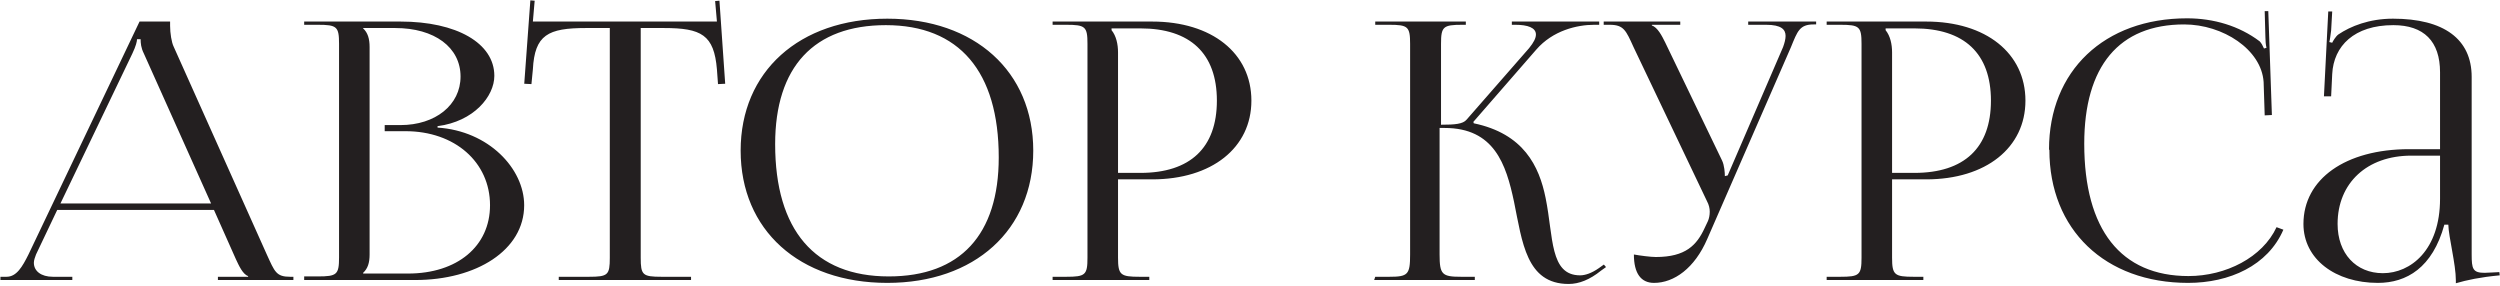 <?xml version="1.0" encoding="UTF-8"?> <svg xmlns="http://www.w3.org/2000/svg" width="1366" height="156" viewBox="0 0 1366 156" fill="none"> <path d="M0.235 153V151.232H3.574C9.074 151.232 12.216 145.733 15.556 139.055L76.248 11.778H92.943V14.135C92.943 18.063 93.728 23.17 94.907 25.527L145.778 139.055C150.099 148.482 150.885 151.232 158.545 151.232H160.313V153H119.066V151.232H135.565V150.839C132.619 149.857 130.458 144.947 128.887 141.608L116.905 114.699H31.269L19.68 139.055C19.091 140.626 18.502 142.197 18.502 143.572C18.502 148.09 22.43 151.232 28.912 151.232H39.518V153H0.235ZM33.036 111.164H115.334L78.605 29.259C77.033 26.116 76.837 23.563 76.837 21.402H74.873C74.873 22.581 74.284 25.134 72.319 29.259L33.036 111.164ZM198.414 149.465H222.966C249.875 149.465 267.749 134.537 267.749 112.146C267.749 88.576 248.5 71.684 221.591 71.684H210.199V68.345H218.841C237.894 68.345 251.643 57.346 251.643 41.829C251.643 25.92 237.501 15.313 215.895 15.313H198.414V15.51C200.968 17.867 201.95 21.206 201.95 25.723V139.055C201.95 143.572 200.968 146.715 198.414 149.072V149.465ZM166.202 153V151.036H173.666C184.076 151.036 185.255 150.054 185.255 140.626V23.956C185.255 14.528 184.076 13.546 173.666 13.546H166.202V11.778H218.841C249.482 11.778 270.106 23.563 270.106 41.437C270.106 52.632 258.91 66.381 239.072 68.935V69.72C266.963 71.488 286.408 92.112 286.408 112.146C286.408 136.698 260.285 153 226.894 153H166.202ZM305.305 153V151.232H321.804C332.214 151.232 333.196 150.25 333.196 140.822V15.313H320.233C299.413 15.313 292.145 19.045 291.163 37.901L290.378 45.954L286.449 45.758L289.789 0.19L292.145 0.386L291.163 11.778H391.728L390.746 0.582L393.103 0.386L396.245 45.758L392.317 45.954L391.728 37.901C390.156 19.045 383.282 15.313 362.658 15.313H350.088V140.822C350.088 150.25 351.07 151.232 361.48 151.232H377.586V153H305.305ZM484.825 154.571C436.703 154.571 404.688 125.698 404.688 82.291C404.688 39.08 436.703 10.207 484.825 10.207C532.554 10.207 564.569 39.08 564.569 82.291C564.569 125.698 532.554 154.571 484.825 154.571ZM485.611 151.036C524.697 151.036 545.713 128.252 545.713 86.023C545.713 39.08 524.108 13.742 484.039 13.742C444.756 13.742 423.544 36.526 423.544 78.755C423.544 125.698 445.149 151.036 485.611 151.036ZM607.355 15.51V16.492C609.909 19.635 610.891 24.152 610.891 28.67V94.469H623.069C650.37 94.469 664.905 80.719 664.905 54.989C664.905 29.259 650.37 15.51 623.069 15.51H607.355ZM575.143 153V151.232H582.607C593.017 151.232 594.196 150.25 594.196 140.822V23.956C594.196 14.528 593.017 13.546 582.607 13.546H575.143V11.778H629.55C662.155 11.778 683.761 29.062 683.761 54.989C683.761 80.719 662.155 98.004 629.55 98.004H610.891V140.822C610.891 150.25 612.266 151.232 622.676 151.232H627.979V153H575.143ZM750.842 153L751.432 151.232H759.092C769.305 151.232 770.484 150.054 770.484 139.055V23.956C770.484 14.528 769.305 13.546 759.092 13.546H751.432V11.778H800.928V13.546H798.964C788.554 13.546 787.375 14.528 787.375 23.956V68.149C795.036 68.149 799.357 67.756 801.321 65.399L835.497 26.313C838.05 23.17 839.229 20.813 839.229 18.849C839.229 15.117 834.711 13.546 828.033 13.546H826.069V11.778H873.798V13.546H871.048C861.62 13.546 848.46 16.688 839.425 27.098L805.053 66.578L805.249 67.363C832.551 73.059 840.997 90.737 844.532 108.218C848.853 129.43 846.693 150.447 863.388 150.447C866.138 150.447 869.673 149.268 873.601 146.518L876.351 144.554L877.53 145.929L874.78 147.893C868.691 152.804 862.799 155.161 857.103 155.161C833.926 155.161 831.765 132.18 827.248 110.182C822.926 89.754 816.445 69.917 789.34 69.917H786.59V139.055C786.59 150.054 787.965 151.232 798.375 151.232H805.838V153H750.842ZM903.757 154.571C896.686 154.571 892.758 149.465 892.758 139.055C895.901 139.644 901.989 140.429 904.739 140.429C921.042 140.429 927.13 133.948 931.452 124.52L933.219 120.788C933.809 119.413 934.201 117.645 934.201 115.681C934.201 113.914 933.809 111.949 932.63 109.789L892.561 25.723C888.437 16.688 887.258 13.546 879.598 13.546H876.259V11.778H918.095V13.546H902.579V13.939C905.721 14.921 908.078 19.635 909.846 23.17L940.879 87.594C942.254 90.344 942.451 94.665 942.451 95.843V96.236L944.022 95.843L974.27 25.723C975.056 23.563 975.645 21.402 975.645 19.635C975.645 16.099 973.288 13.546 965.038 13.546H955.218V11.778H992.34V13.349H990.965C983.305 13.349 982.126 17.081 978.591 25.723L932.826 130.609C925.952 146.518 914.756 154.571 903.757 154.571ZM1030.3 15.51V16.492C1032.85 19.635 1033.83 24.152 1033.83 28.67V94.469H1046.01C1073.31 94.469 1087.85 80.719 1087.85 54.989C1087.85 29.259 1073.31 15.51 1046.01 15.51H1030.3ZM998.087 153V151.232H1005.55C1015.96 151.232 1017.14 150.25 1017.14 140.822V23.956C1017.14 14.528 1015.96 13.546 1005.55 13.546H998.087V11.778H1052.49C1085.1 11.778 1106.7 29.062 1106.7 54.989C1106.7 80.719 1085.1 98.004 1052.49 98.004H1033.83V140.822C1033.83 150.25 1035.21 151.232 1045.62 151.232H1050.92V153H998.087ZM1119.78 81.898L1119.58 81.702C1119.58 38.687 1149.83 10.01 1195 10.01C1209.54 10.01 1223.48 14.135 1234.68 22.581C1235.66 23.563 1236.45 25.134 1237.04 26.509L1238.41 26.116C1238.02 24.545 1237.82 22.384 1237.82 20.42L1237.43 6.082H1239.39L1241.36 62.846L1237.43 63.042L1236.84 44.776C1235.66 27.098 1214.65 13.349 1193.43 13.349C1157.88 13.349 1138.83 36.133 1138.83 78.559C1138.83 125.502 1158.86 150.839 1195.79 150.839C1216.22 150.839 1236.25 140.626 1243.91 124.127L1247.64 125.502C1239.2 145.143 1218.18 154.571 1195.59 154.571C1150.22 154.571 1119.78 125.502 1119.78 81.898ZM1333.24 81.505V39.472C1333.24 22.581 1324.4 13.742 1307.71 13.742C1286.3 13.742 1275.1 25.134 1274.32 40.455L1273.73 52.632H1269.8L1272.16 6.278H1274.32L1273.73 16.688C1273.33 19.438 1273.14 21.599 1272.74 22.974L1274.32 23.366C1274.51 22.777 1276.28 19.831 1277.65 18.849C1284.33 14.331 1294.55 10.207 1307.51 10.207C1335.4 10.207 1350.52 21.402 1350.52 42.026V139.055C1350.52 146.911 1351.11 149.072 1357.6 149.072C1358.97 149.072 1360.35 148.875 1361.92 148.875L1365.65 148.679L1365.85 150.447C1355.24 151.429 1347.97 153 1341.88 154.768V153.196C1341.88 144.358 1337.95 129.627 1337.76 122.752H1335.6C1329.12 146.322 1314.97 154.571 1299.26 154.571C1276.08 154.571 1258.6 141.608 1258.6 122.359C1258.6 97.808 1281.58 81.505 1316.35 81.505H1333.24ZM1333.24 85.041H1317.53C1293.37 85.041 1277.26 99.968 1277.26 122.359C1277.26 138.465 1287.28 149.268 1302.01 149.268C1317.13 149.268 1333.24 136.698 1333.24 108.61V85.041Z" fill="#231F20"></path> </svg> 